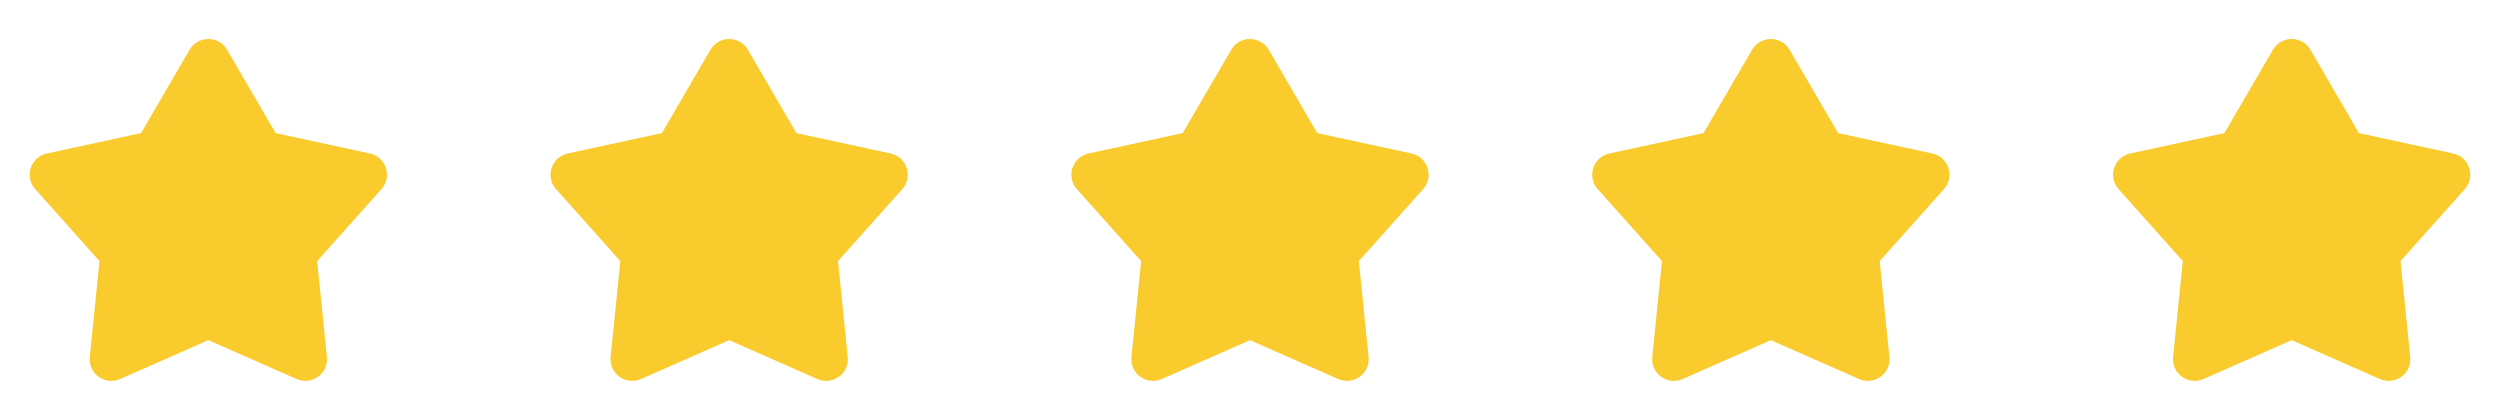 <svg width="96" height="16" viewBox="0 0 96 16" fill="none" xmlns="http://www.w3.org/2000/svg">
<g clip-path="url(#clip0_70_1815)">
<path d="M7.28 1.912C7.601 1.36 8.399 1.36 8.72 1.912L10.583 5.111L14.202 5.894C14.826 6.03 15.072 6.788 14.647 7.264L12.18 10.025L12.553 13.708C12.617 14.344 11.972 14.812 11.388 14.555L8 13.062L4.612 14.555C4.028 14.812 3.383 14.344 3.447 13.708L3.82 10.025L1.353 7.264C0.928 6.788 1.174 6.03 1.798 5.894L5.417 5.111L7.28 1.912Z" fill="#F9CB2D"/>
</g>
<g clip-path="url(#clip1_70_1815)">
<path d="M27.28 1.912C27.601 1.36 28.399 1.36 28.72 1.912L30.583 5.111L34.202 5.894C34.826 6.03 35.072 6.788 34.647 7.264L32.18 10.025L32.553 13.708C32.617 14.344 31.972 14.812 31.388 14.555L28 13.062L24.612 14.555C24.028 14.812 23.383 14.344 23.447 13.708L23.82 10.025L21.353 7.264C20.928 6.788 21.174 6.03 21.798 5.894L25.416 5.111L27.28 1.912Z" fill="#F9CB2D"/>
</g>
<g clip-path="url(#clip2_70_1815)">
<path d="M47.28 1.912C47.601 1.36 48.399 1.36 48.72 1.912L50.583 5.111L54.202 5.894C54.826 6.03 55.072 6.788 54.647 7.264L52.18 10.025L52.553 13.708C52.617 14.344 51.972 14.812 51.388 14.555L48 13.062L44.612 14.555C44.028 14.812 43.383 14.344 43.447 13.708L43.82 10.025L41.353 7.264C40.928 6.788 41.174 6.03 41.798 5.894L45.416 5.111L47.28 1.912Z" fill="#F9CB2D"/>
</g>
<g clip-path="url(#clip3_70_1815)">
<path d="M67.28 1.912C67.601 1.36 68.399 1.36 68.72 1.912L70.583 5.111L74.202 5.894C74.826 6.03 75.072 6.788 74.647 7.264L72.18 10.025L72.553 13.708C72.617 14.344 71.972 14.812 71.388 14.555L68 13.062L64.612 14.555C64.028 14.812 63.383 14.344 63.447 13.708L63.82 10.025L61.353 7.264C60.928 6.788 61.174 6.03 61.798 5.894L65.416 5.111L67.28 1.912Z" fill="#F9CB2D"/>
</g>
<g clip-path="url(#clip4_70_1815)">
<path d="M87.28 1.912C87.601 1.36 88.399 1.36 88.72 1.912L90.583 5.111L94.202 5.894C94.826 6.03 95.072 6.788 94.647 7.264L92.18 10.025L92.553 13.708C92.617 14.344 91.972 14.812 91.388 14.555L88 13.062L84.612 14.555C84.028 14.812 83.383 14.344 83.447 13.708L83.82 10.025L81.353 7.264C80.928 6.788 81.174 6.03 81.798 5.894L85.416 5.111L87.28 1.912Z" fill="#F9CB2D"/>
</g>
<defs>
<clipPath id="clip0_70_1815">
<rect width="16" height="16" fill="white"/>
</clipPath>
<clipPath id="clip1_70_1815">
<rect width="16" height="16" fill="white" transform="translate(20)"/>
</clipPath>
<clipPath id="clip2_70_1815">
<rect width="16" height="16" fill="white" transform="translate(40)"/>
</clipPath>
<clipPath id="clip3_70_1815">
<rect width="16" height="16" fill="white" transform="translate(60)"/>
</clipPath>
<clipPath id="clip4_70_1815">
<rect width="16" height="16" fill="white" transform="translate(80)"/>
</clipPath>
</defs>
</svg>
